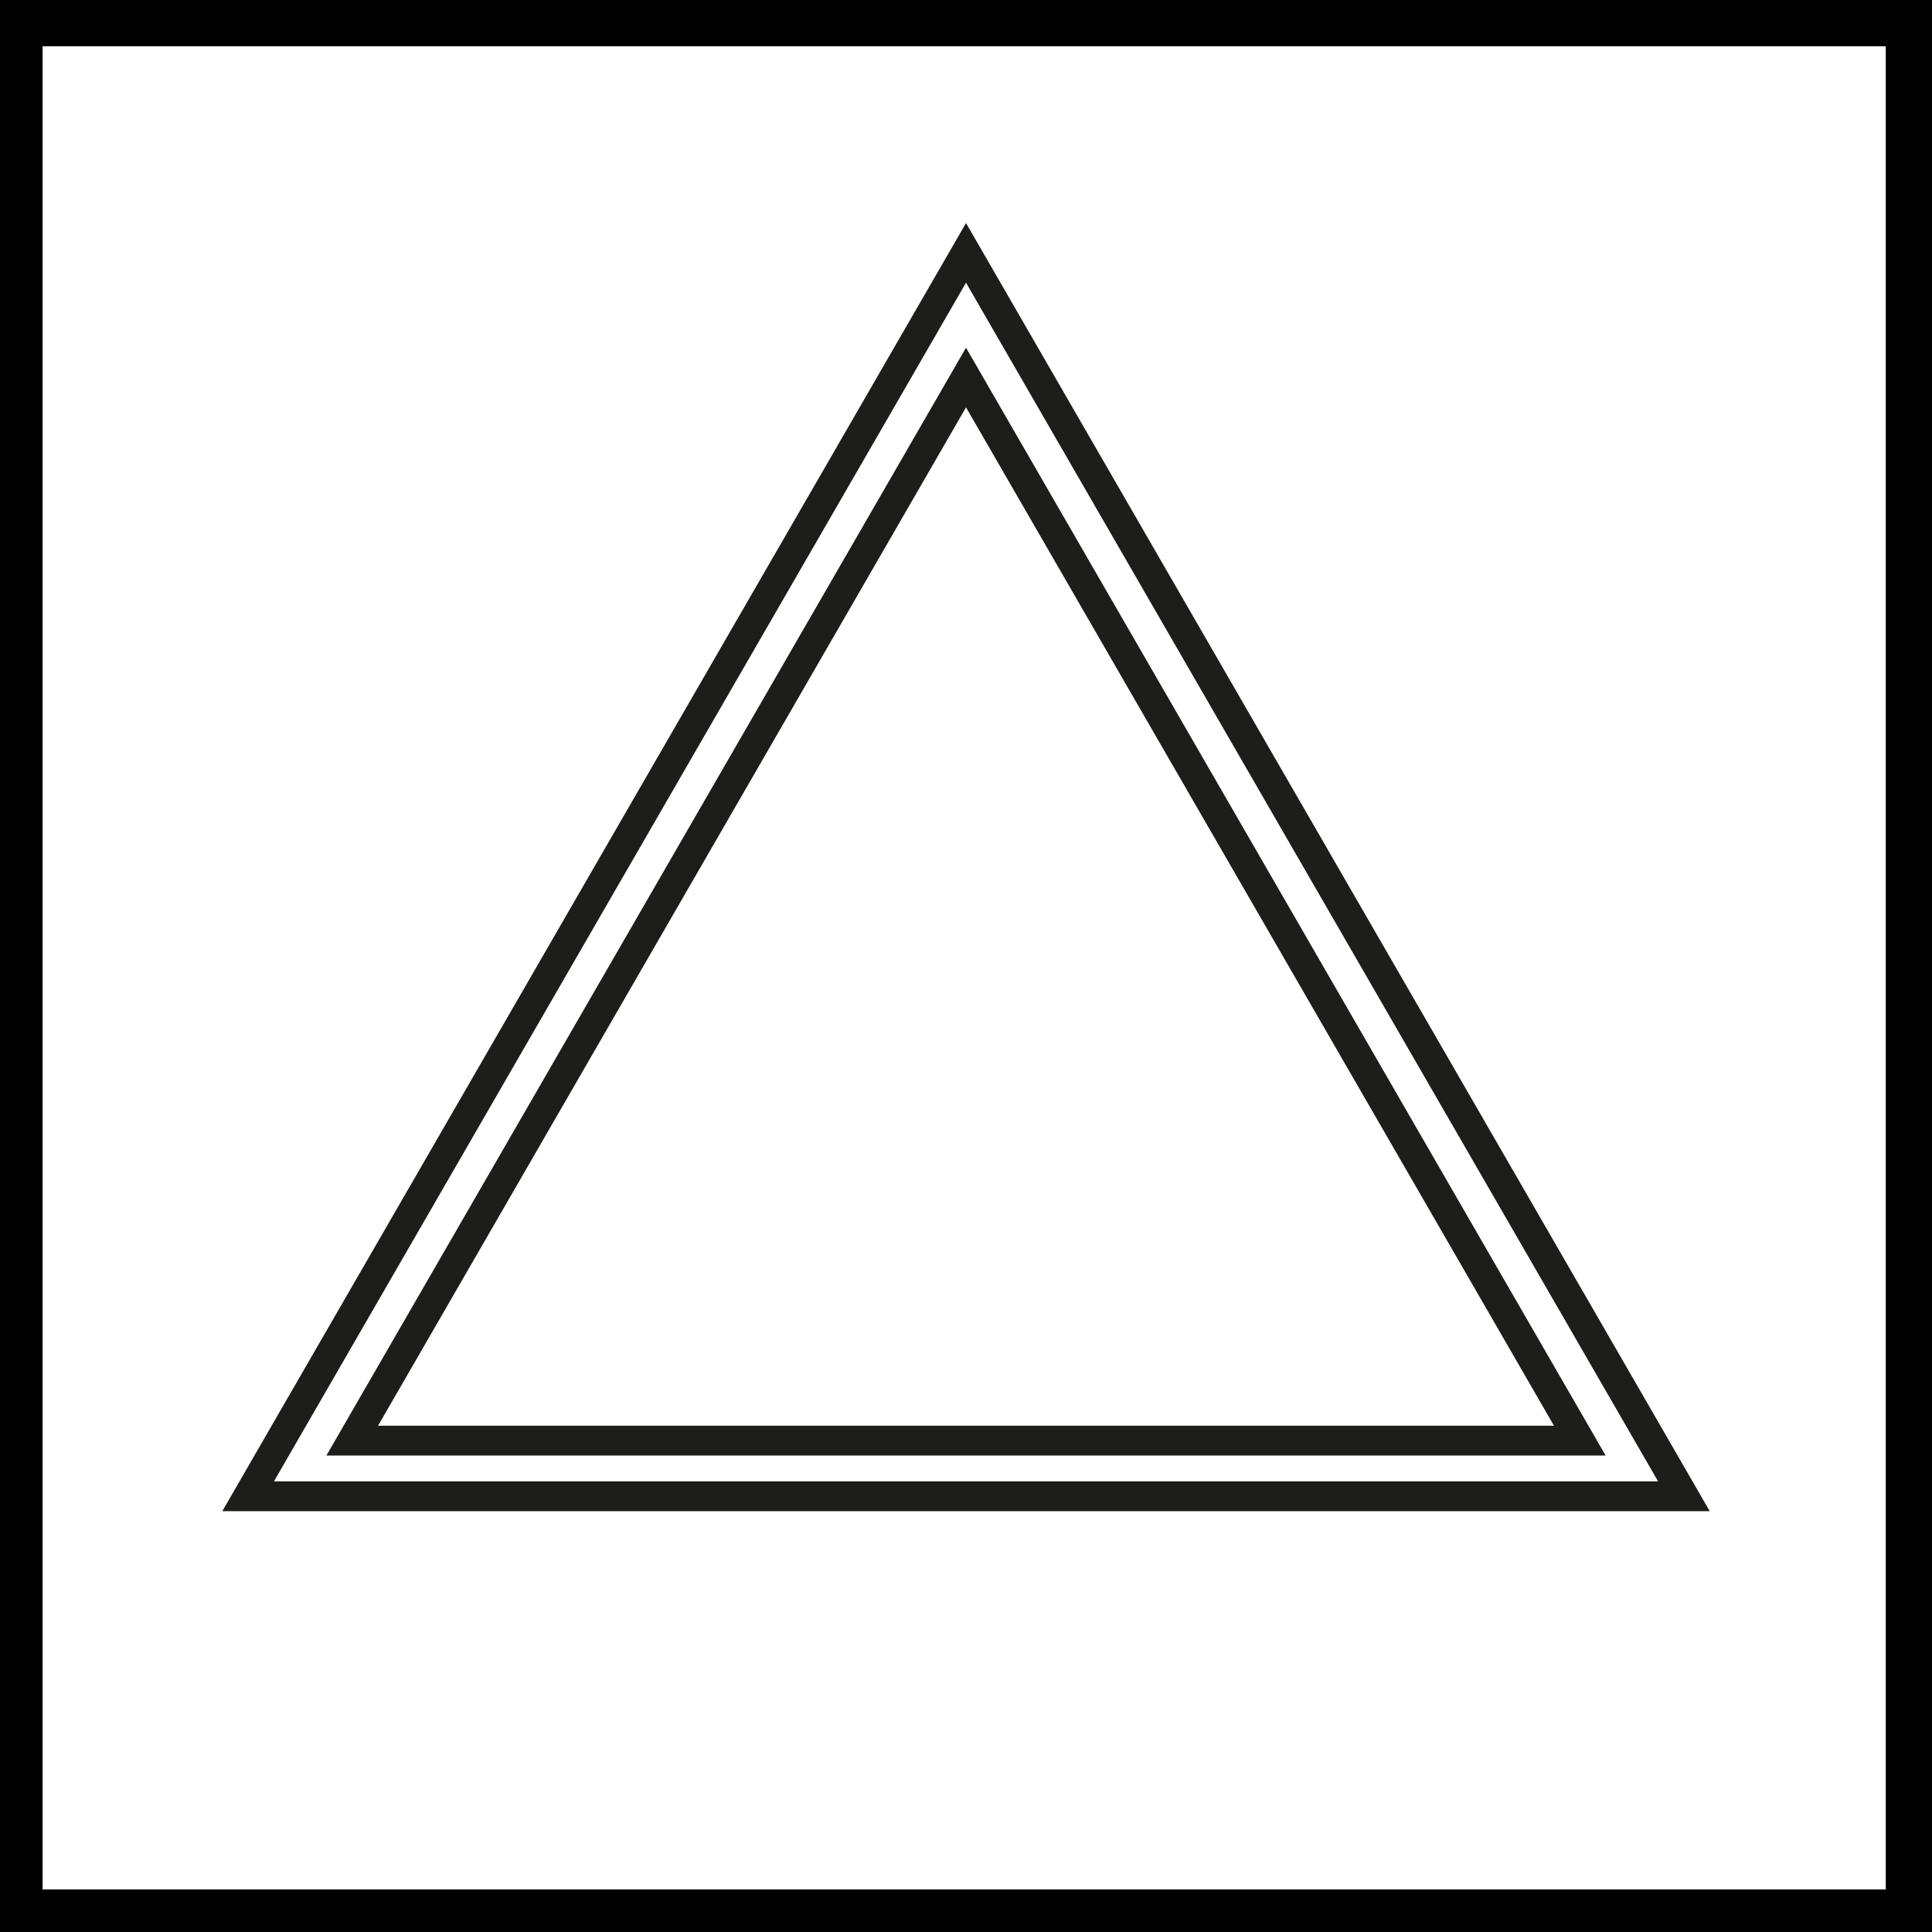 <?xml version="1.0" encoding="UTF-8"?>
<svg id="ab" data-name="SYMBOLE ikony" xmlns="http://www.w3.org/2000/svg" viewBox="0 0 64.757 64.757">
  <rect x=".428" y=".55" width="63.78" height="63.78" style="fill: none; stroke: #000; stroke-miterlimit: 10; stroke-width: 2px;"/>
  <polygon points="32.379 8.476 8.317 50.152 56.441 50.152 32.379 8.476" style="fill: none; stroke: #1d1d1b; stroke-miterlimit: 10;"/>
  <polygon points="32.379 12.654 11.806 48.287 52.952 48.287 32.379 12.654" style="fill: none; stroke: #1d1d1b; stroke-miterlimit: 10;"/>
</svg>